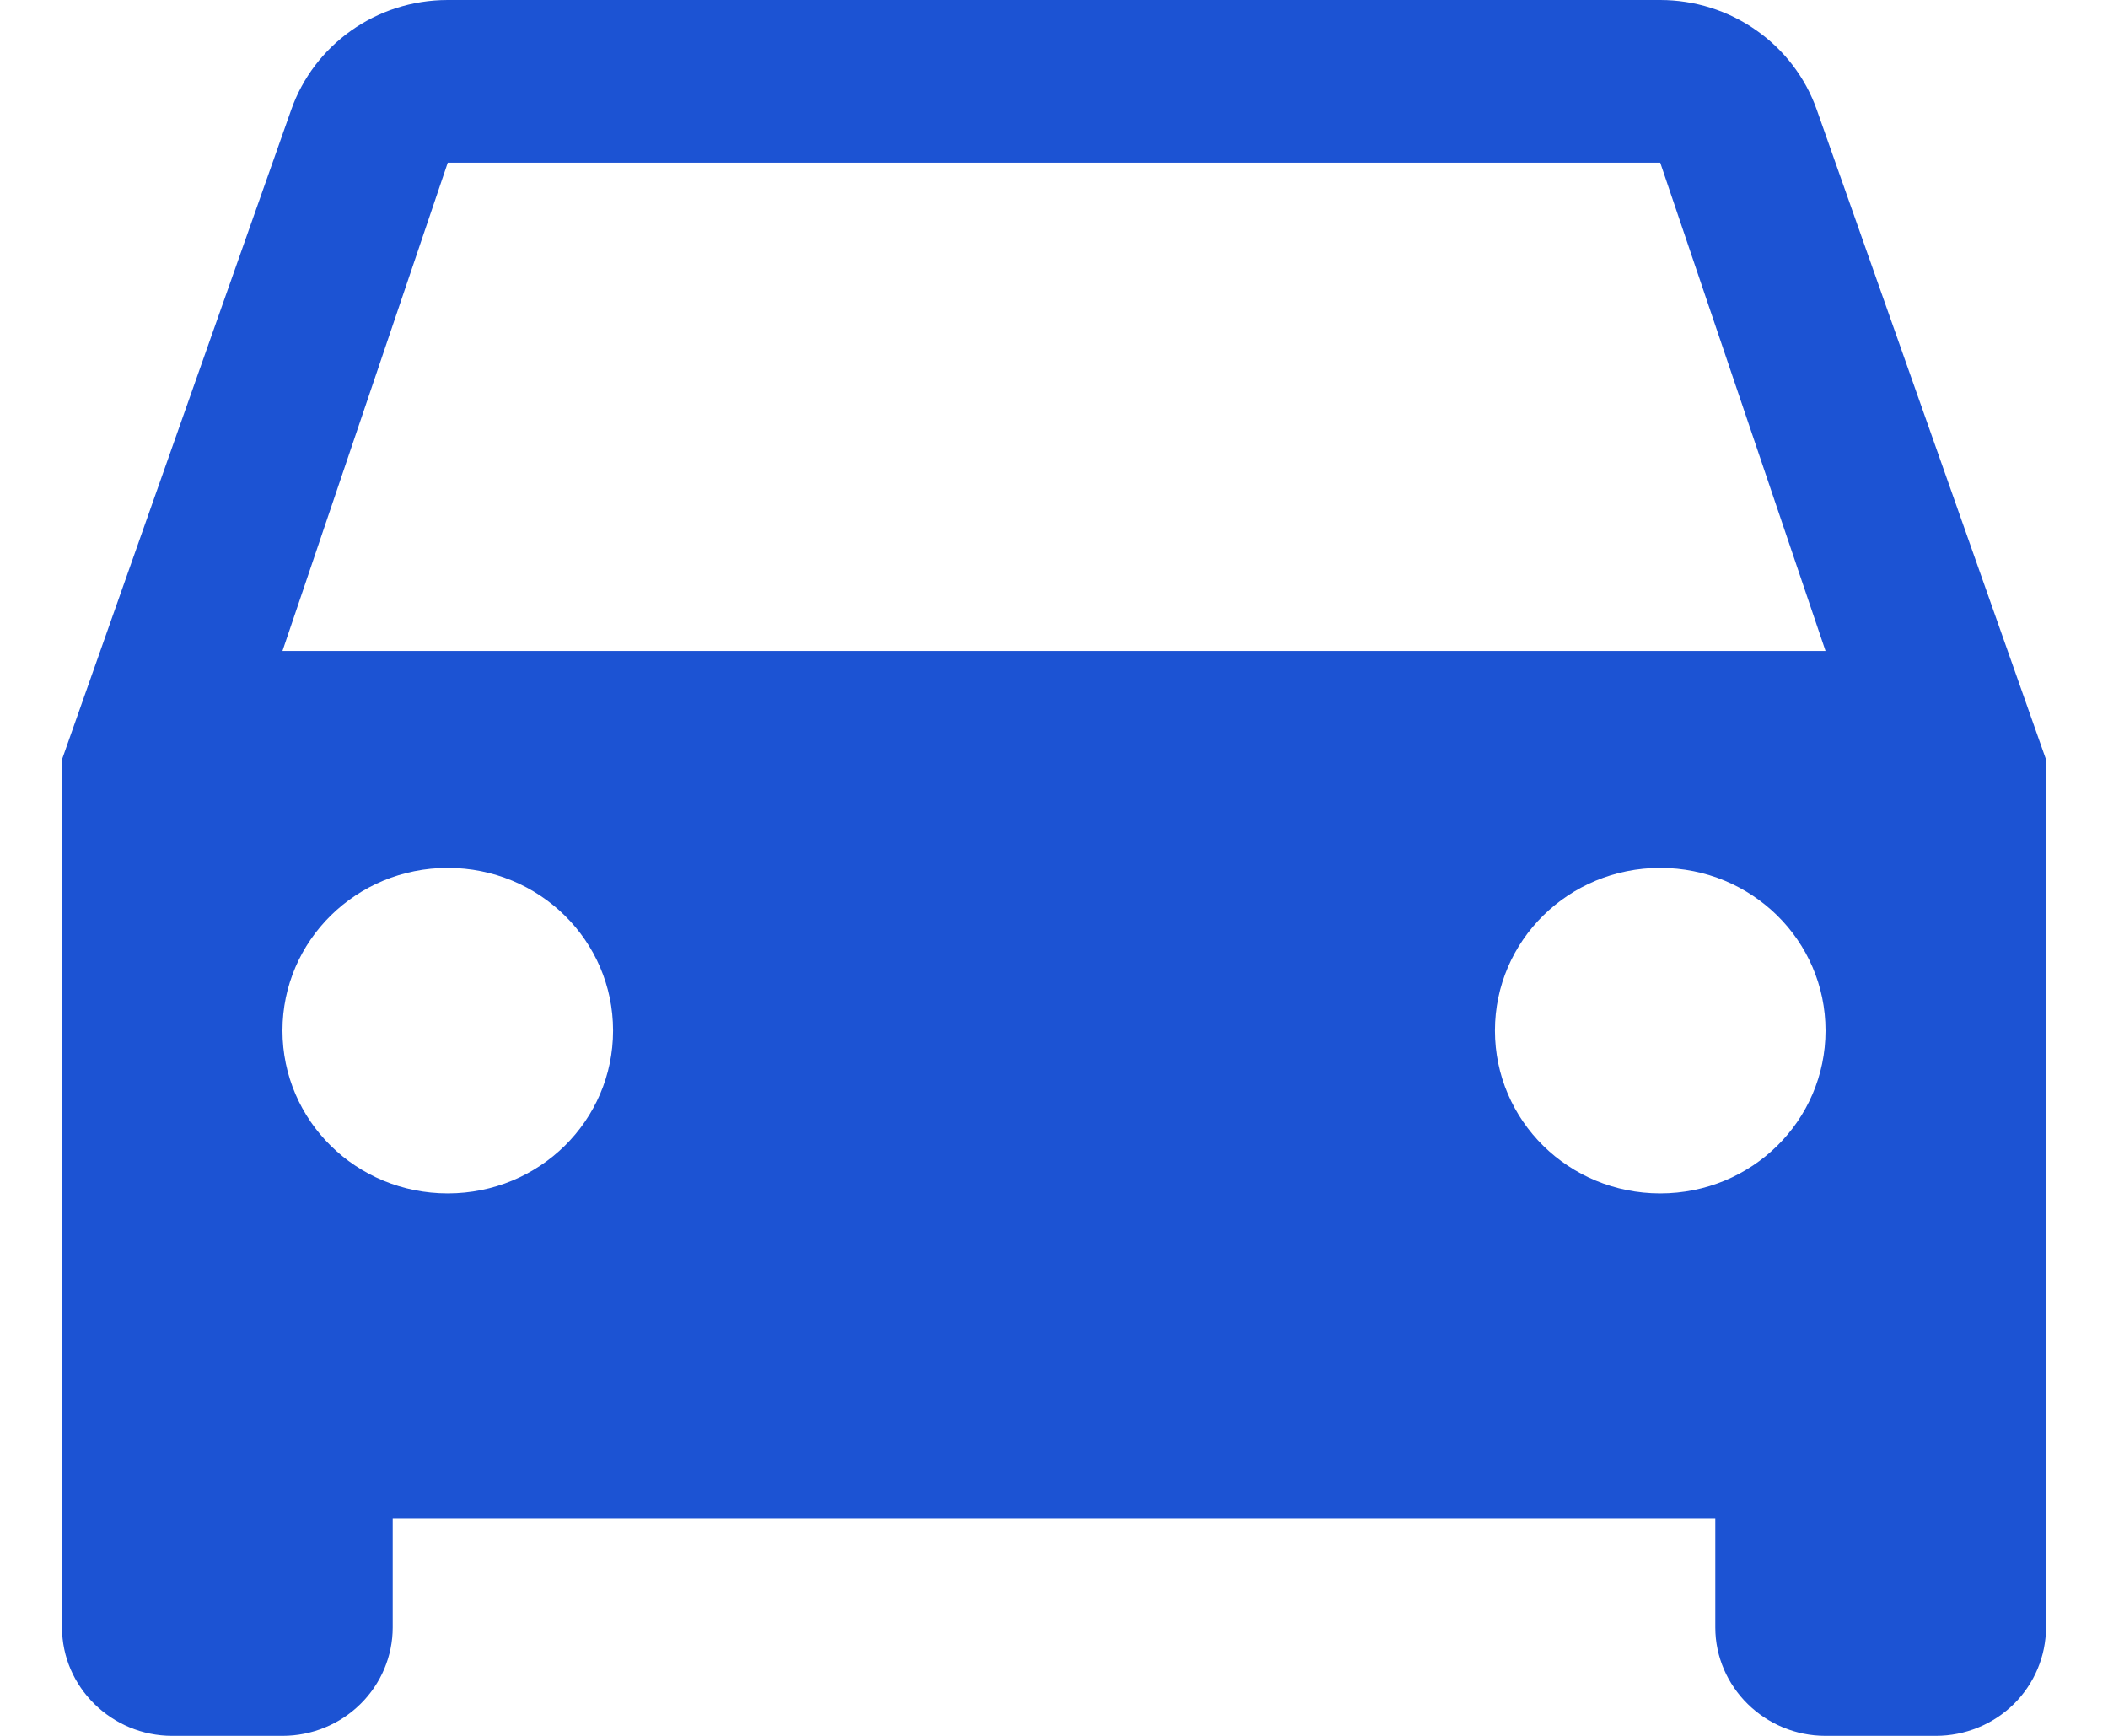 <svg width="17" height="14" viewBox="0 0 17 14" fill="none" xmlns="http://www.w3.org/2000/svg">
<path d="M14.651 0.884C14.56 0.626 14.389 0.402 14.163 0.244C13.937 0.085 13.666 3.64727e-05 13.389 0H3.611C3.029 0 2.531 0.367 2.349 0.884L0.5 6.125V13.125C0.5 13.606 0.9 14 1.389 14H2.278C2.514 14 2.74 13.908 2.906 13.744C3.073 13.58 3.167 13.357 3.167 13.125V12.25H13.833V13.125C13.833 13.606 14.233 14 14.722 14H15.611C15.847 14 16.073 13.908 16.24 13.744C16.406 13.58 16.5 13.357 16.5 13.125V6.125L14.651 0.884ZM3.611 9.625C2.873 9.625 2.278 9.039 2.278 8.312C2.278 7.586 2.873 7 3.611 7C4.349 7 4.944 7.586 4.944 8.312C4.944 9.039 4.349 9.625 3.611 9.625ZM13.389 9.625C12.651 9.625 12.056 9.039 12.056 8.312C12.056 7.586 12.651 7 13.389 7C14.127 7 14.722 7.586 14.722 8.312C14.722 9.039 14.127 9.625 13.389 9.625ZM2.278 5.25L3.611 1.312H13.389L14.722 5.25H2.278Z" fill="#1C53D3"/>
</svg>
